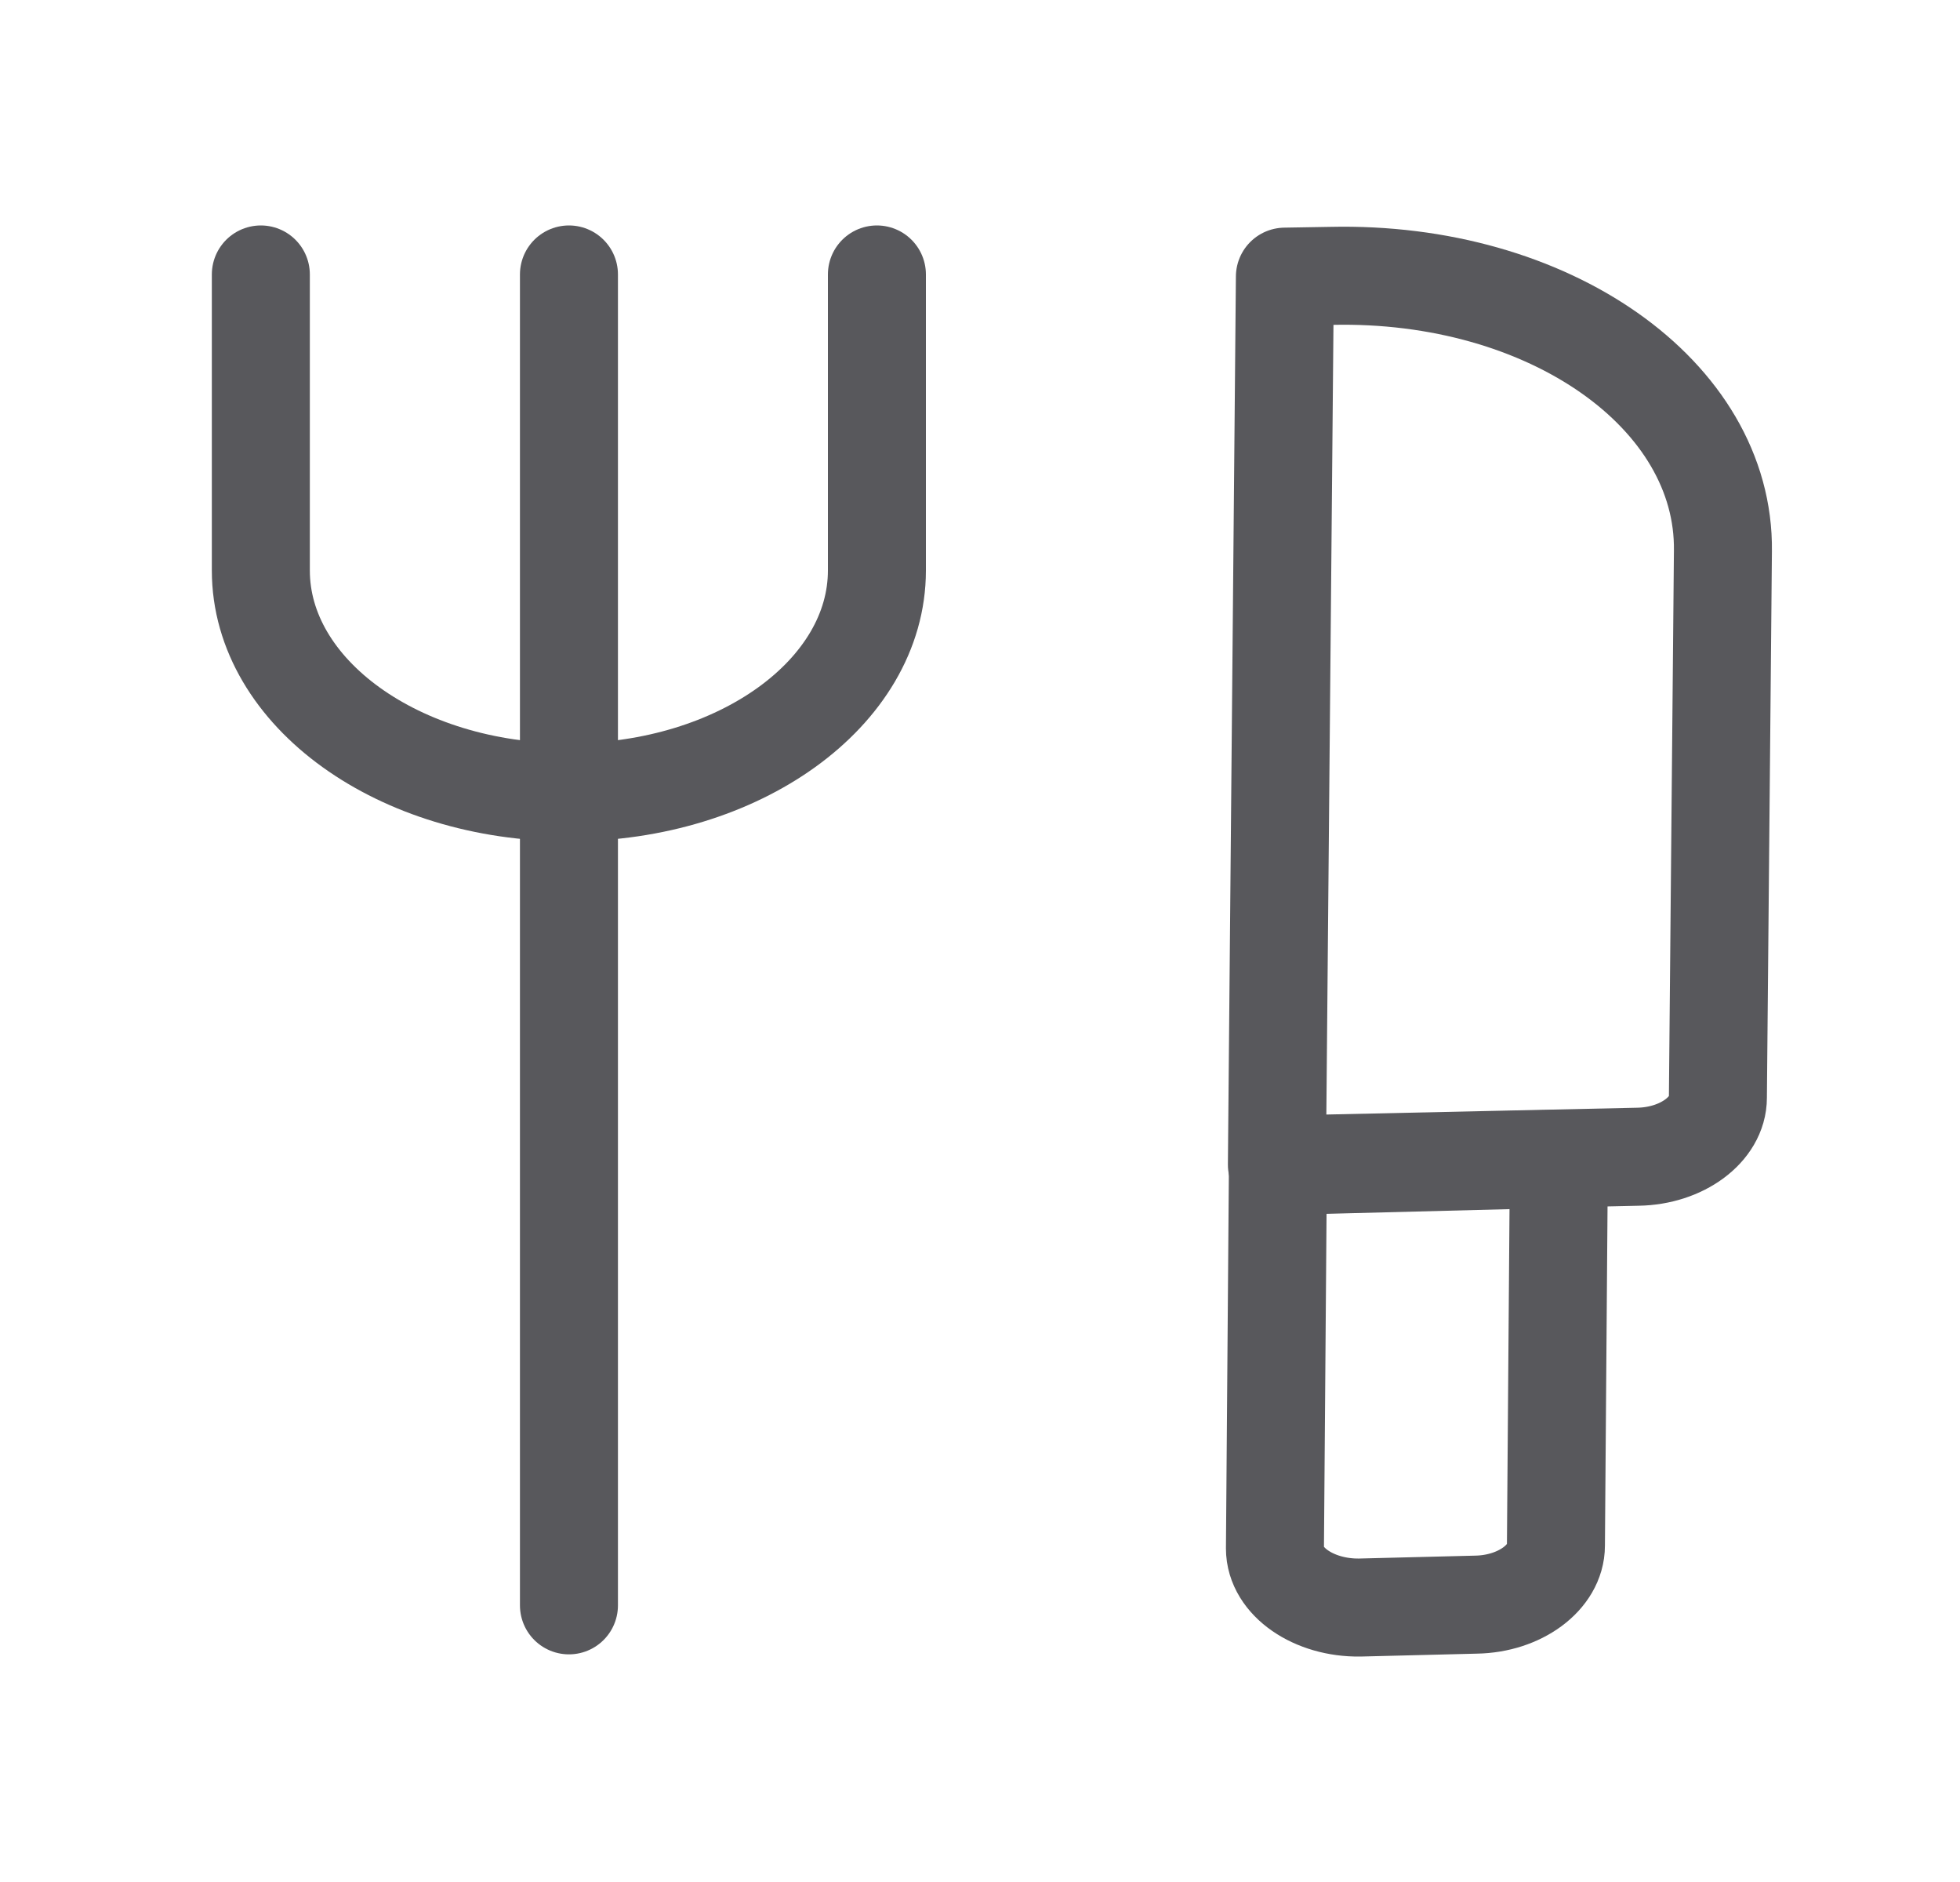 <svg width="25" height="24" viewBox="0 0 25 24" fill="none" xmlns="http://www.w3.org/2000/svg">
<path d="M7.257 3.5V20.472" stroke="#58585C" stroke-width="1.25" stroke-linecap="round" stroke-linejoin="round"/>
<path d="M11.185 3.5V7.275C11.185 8.836 9.424 10.104 7.256 10.104C5.087 10.104 3.327 8.836 3.327 7.275V3.5" stroke="#58585C" stroke-width="1.25" stroke-linecap="round" stroke-linejoin="round"/>
<path d="M19.884 14.778L19.846 19.71C19.846 20.114 19.387 20.454 18.826 20.463L17.346 20.5C16.759 20.509 16.262 20.169 16.262 19.747L16.3 14.87L19.884 14.778Z" stroke="#58585C" stroke-width="1.25" stroke-linecap="round" stroke-linejoin="round"/>
<path d="M21.976 7.027L21.912 13.998C21.912 14.402 21.453 14.742 20.892 14.751L16.287 14.852L16.389 3.528L16.976 3.518C19.757 3.454 22.002 5.034 21.976 7.027Z" stroke="#58585C" stroke-width="1.25" stroke-linecap="round" stroke-linejoin="round"/>
</svg>

